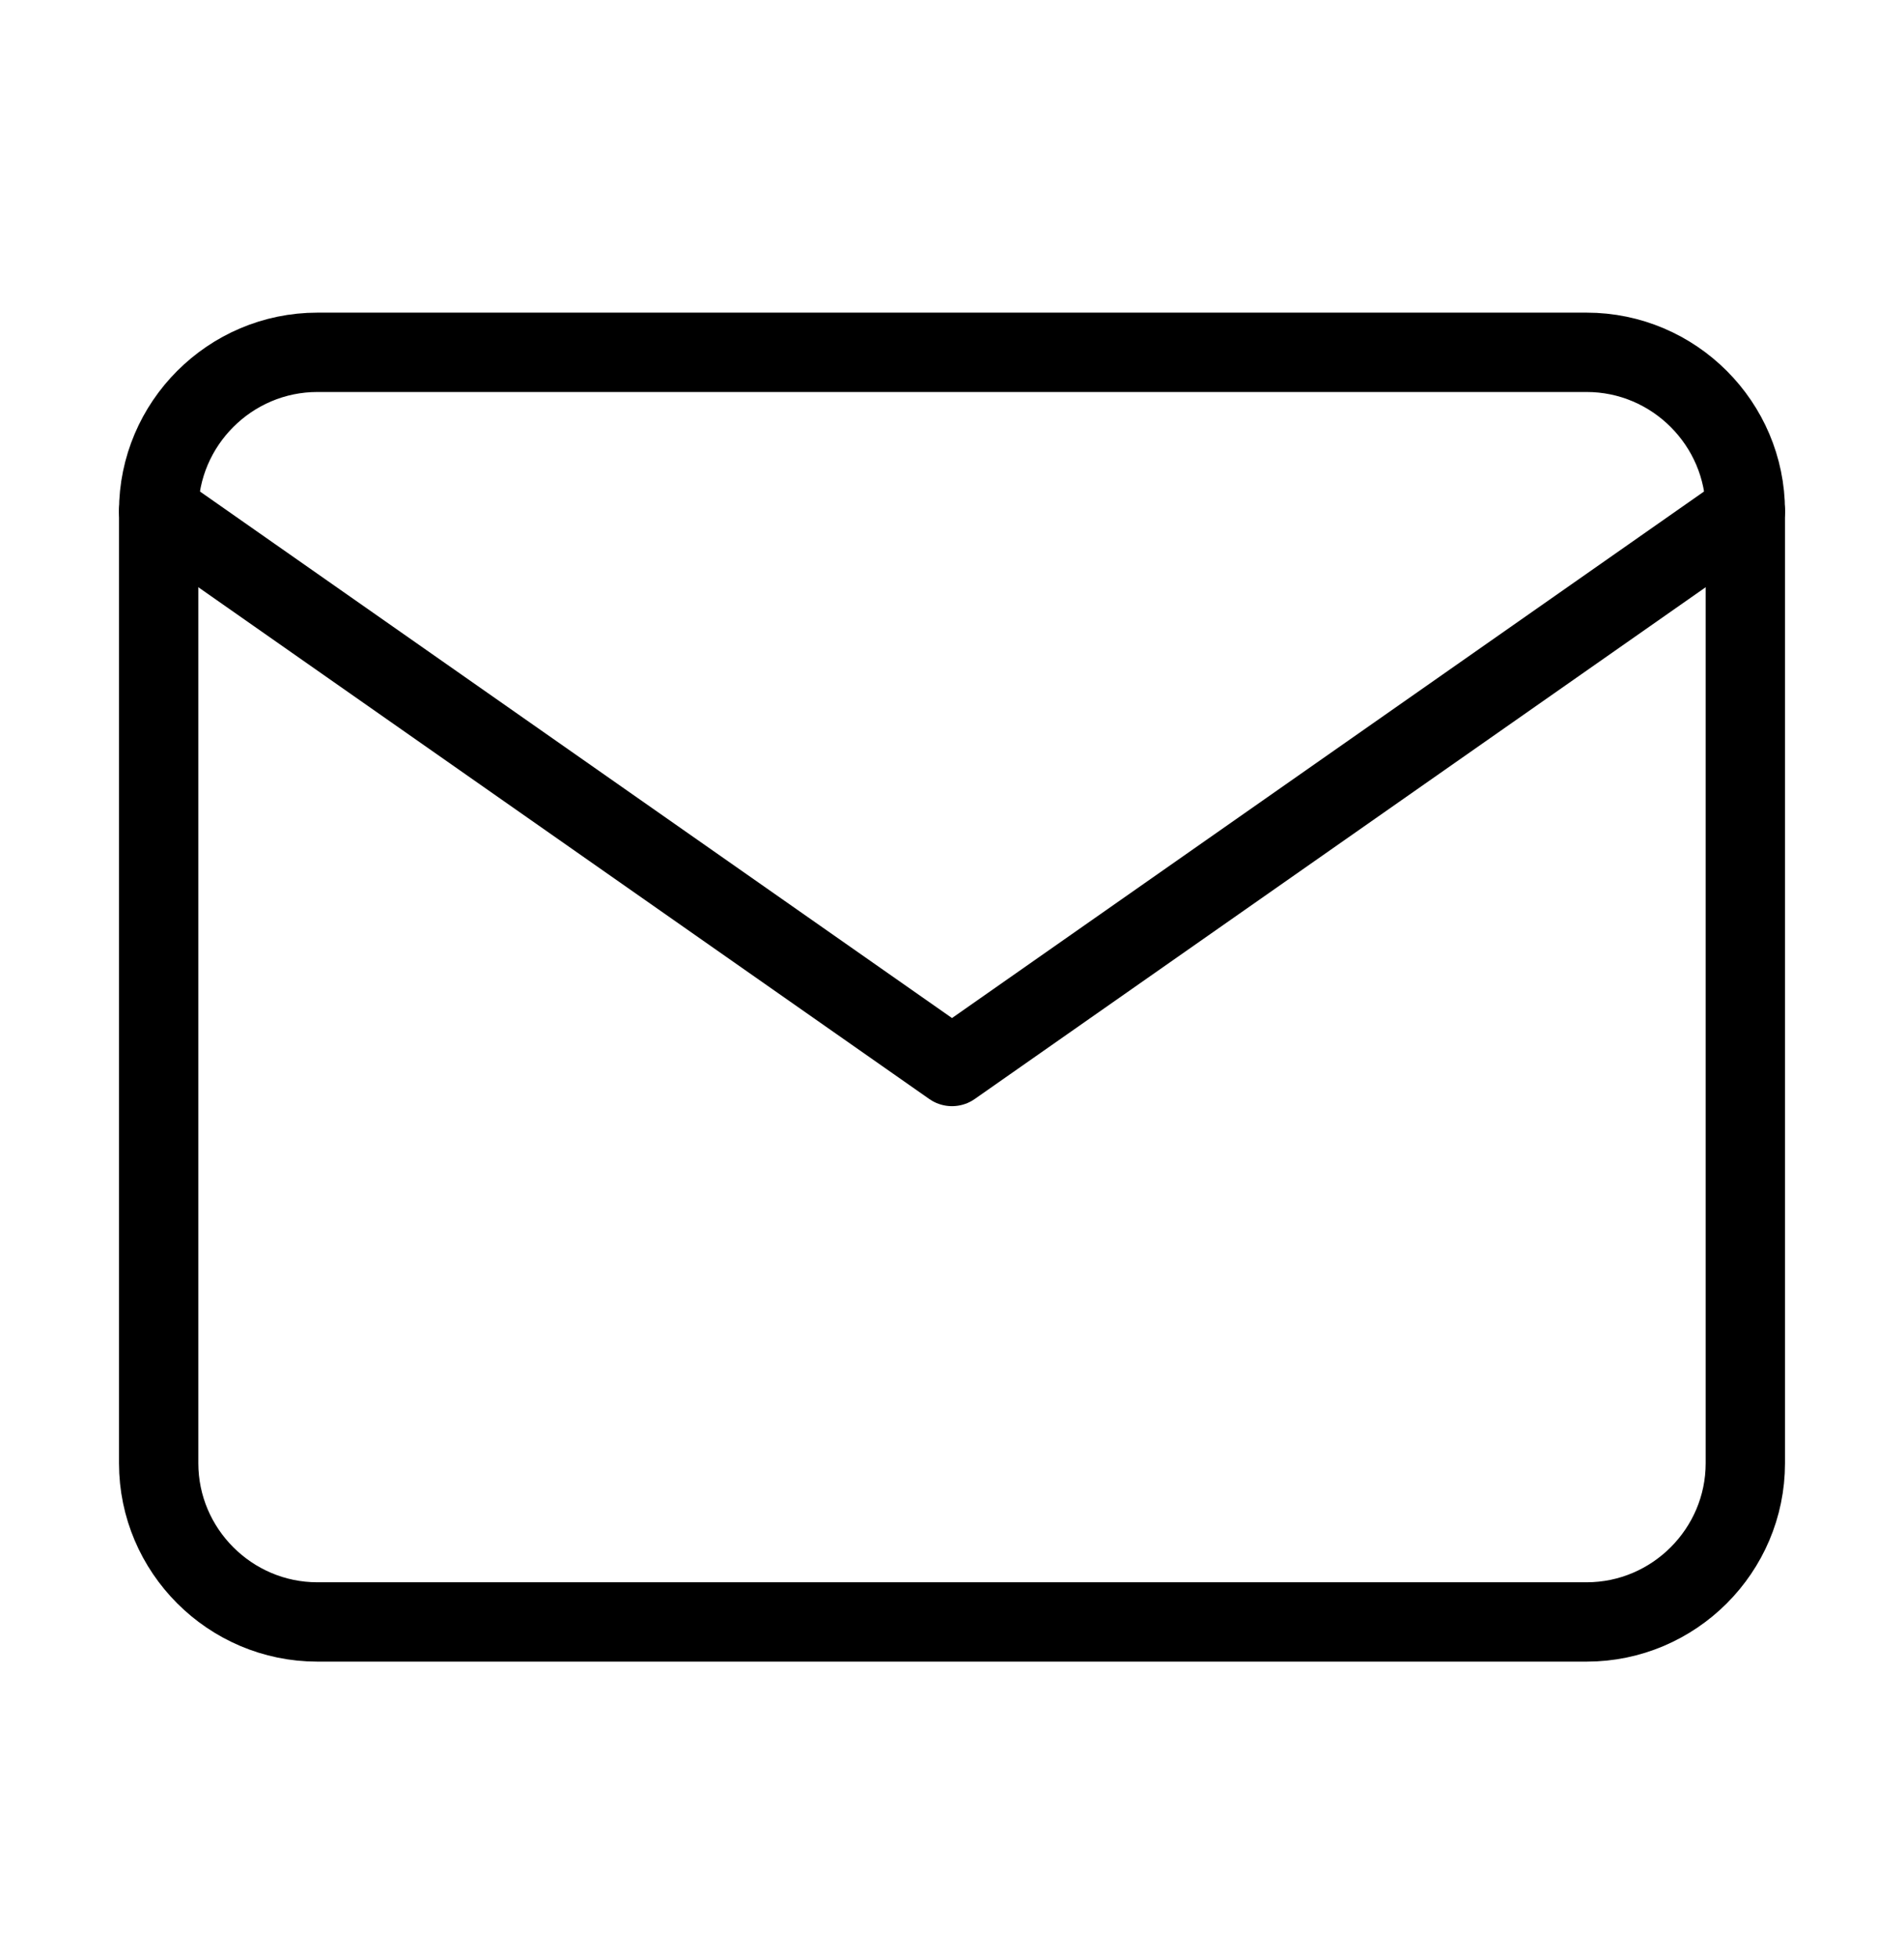<svg width="36" height="37" viewBox="0 0 36 37" fill="none" xmlns="http://www.w3.org/2000/svg">
<path d="M6 6.66H30C31.65 6.66 33 8.01 33 9.66V27.66C33 29.31 31.65 30.66 30 30.66H6C4.35 30.66 3 29.31 3 27.66V9.66C3 8.01 4.35 6.66 6 6.66Z" stroke="black" stroke-width="1.5" stroke-linecap="round" stroke-linejoin="round"/>
<path d="M33 9.66L18 20.16L3 9.66" stroke="black" stroke-width="1.5" stroke-linecap="round" stroke-linejoin="round"/>
</svg>
